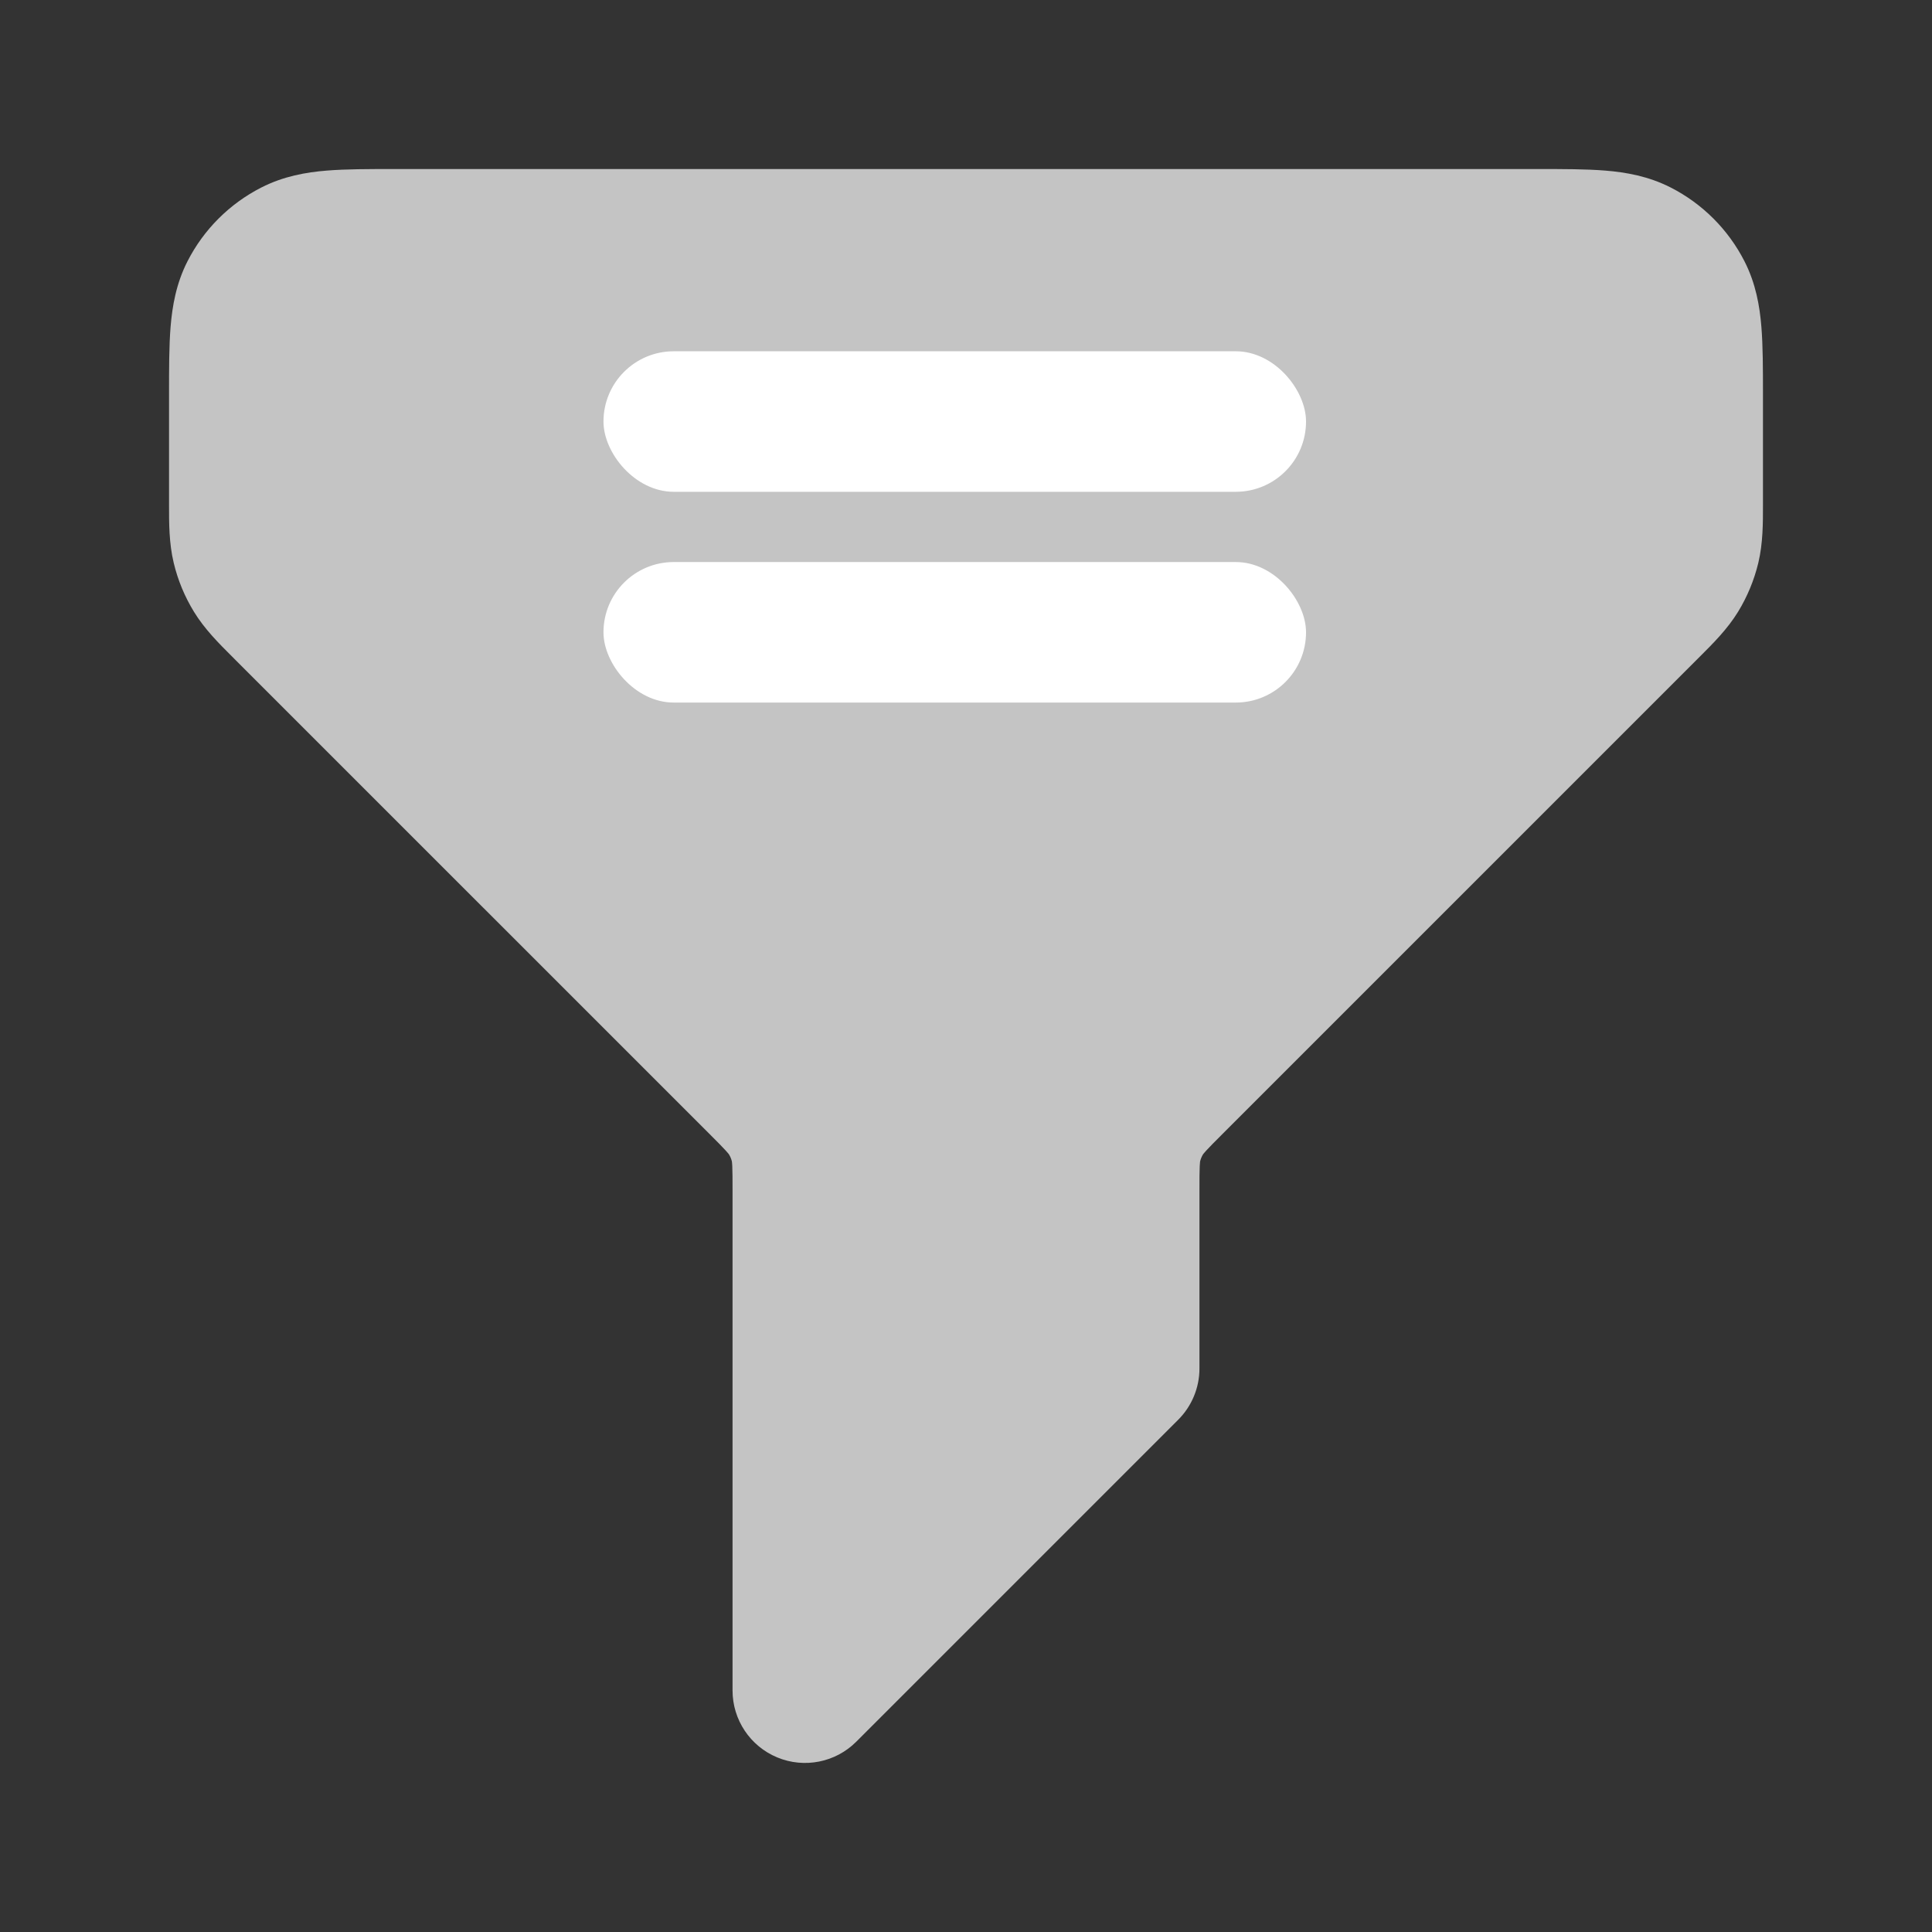 <?xml version="1.0" encoding="UTF-8"?> <svg xmlns="http://www.w3.org/2000/svg" width="67" height="67" viewBox="0 0 67 67" fill="none"><rect x="0" y="0" width="67" height="67" fill="#333333" stroke="none"/><path d="M53.353 5.862C54.215 5.862 55.008 5.862 55.67 5.916C56.384 5.974 57.165 6.109 57.937 6.502C59.04 7.064 59.936 7.961 60.498 9.063C60.891 9.835 61.025 10.616 61.083 11.33C61.137 11.992 61.138 12.785 61.138 13.648V17.482C61.139 18.137 61.14 18.837 60.976 19.523C60.832 20.12 60.595 20.692 60.274 21.217C59.905 21.818 59.409 22.312 58.946 22.774L42.43 39.29C42.125 39.595 41.954 39.766 41.831 39.901C41.755 39.985 41.726 40.023 41.719 40.033C41.673 40.108 41.64 40.19 41.619 40.275C41.623 40.261 41.612 40.289 41.605 40.448C41.596 40.631 41.596 40.872 41.596 41.304V47.458C41.596 48.124 41.331 48.764 40.86 49.235L29.694 60.401C28.975 61.12 27.894 61.335 26.955 60.946C26.016 60.557 25.404 59.641 25.404 58.625V41.304C25.404 40.872 25.403 40.631 25.395 40.448C25.39 40.335 25.383 40.288 25.381 40.275C25.36 40.19 25.326 40.108 25.28 40.033C25.273 40.023 25.244 39.985 25.168 39.901C25.045 39.766 24.875 39.595 24.57 39.29L8.168 22.889C8.13 22.851 8.092 22.813 8.054 22.774C7.59 22.312 7.095 21.818 6.727 21.217C6.405 20.692 6.168 20.121 6.025 19.523C5.86 18.837 5.861 18.137 5.862 17.482V13.648C5.862 12.785 5.862 11.992 5.916 11.33C5.975 10.616 6.108 9.835 6.501 9.063C7.063 7.96 7.961 7.064 9.064 6.502C9.835 6.109 10.616 5.974 11.33 5.916C11.992 5.862 12.784 5.862 13.647 5.862H53.353Z" fill="#C4C4C4"></path><rect x="20.928" y="12.182" width="24.364" height="4.873" rx="2.436" fill="white"></rect><rect x="20.928" y="19.491" width="24.364" height="4.873" rx="2.436" fill="white"></rect></svg> 